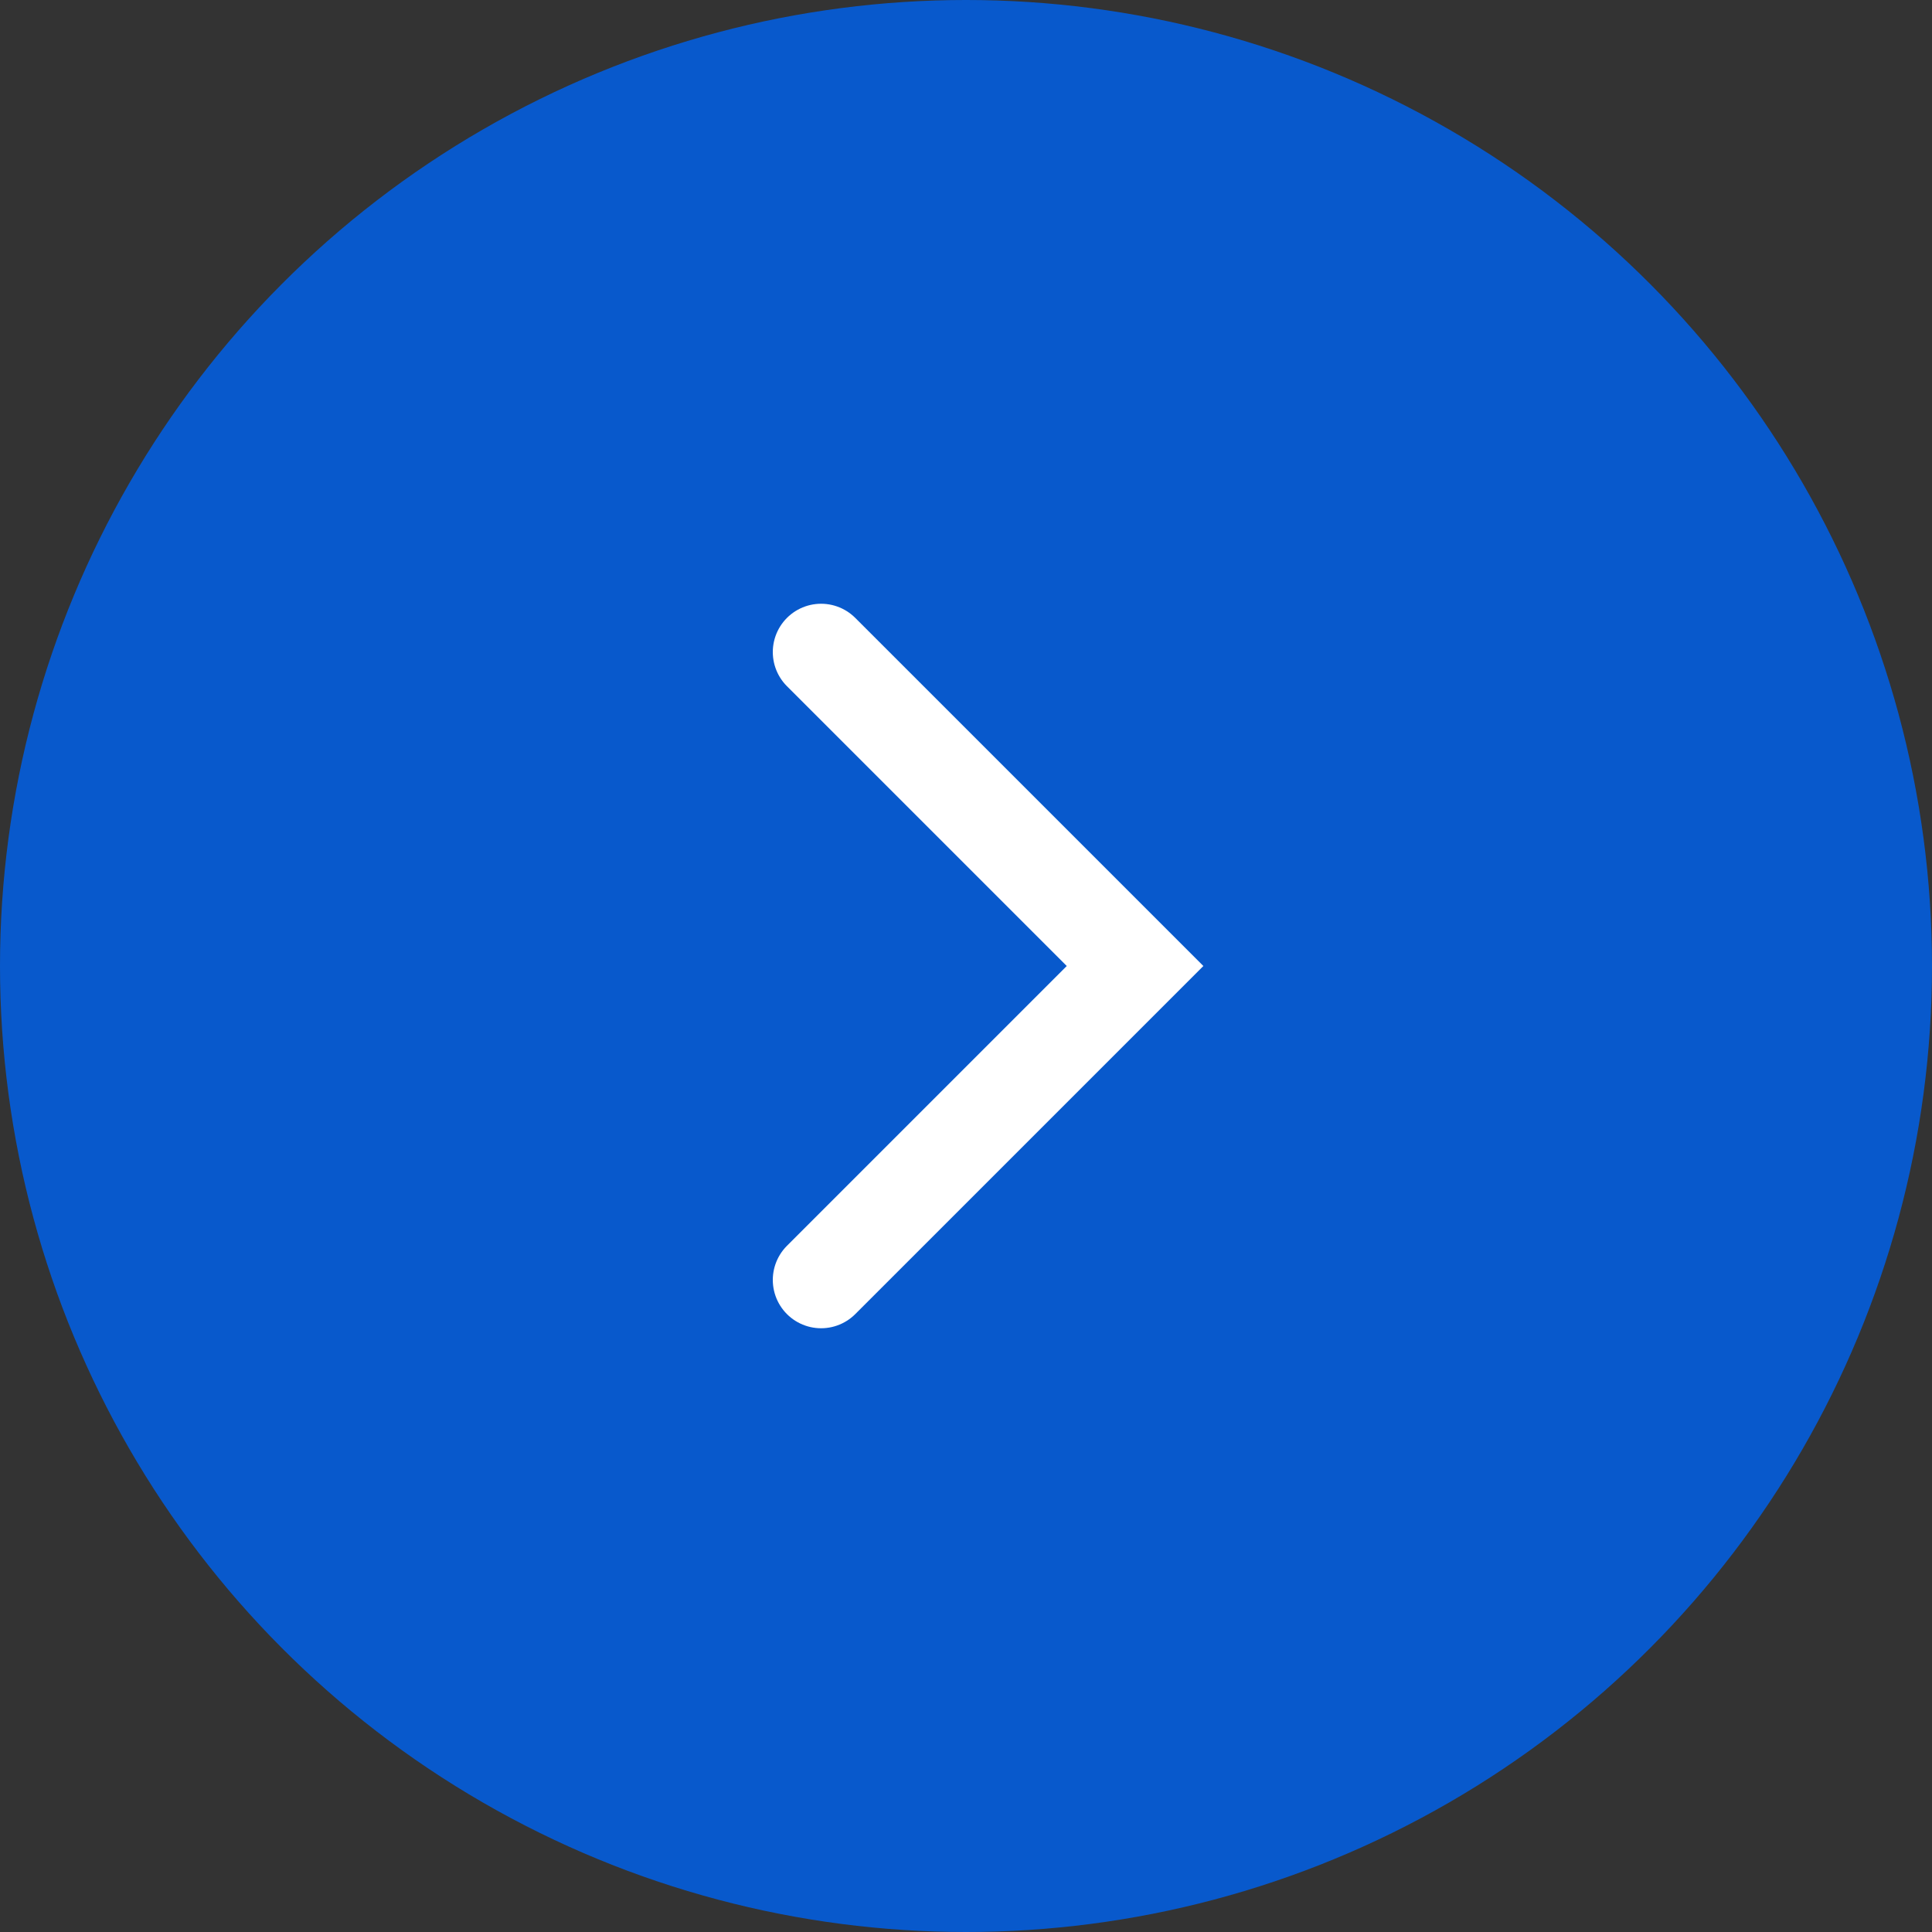 <svg width="40" height="40" viewBox="0 0 40 40" fill="none" xmlns="http://www.w3.org/2000/svg">
<rect x="0" y="0" width="40" height="40" fill="#333333" stroke="none"/>
<circle cx="20" cy="20" r="20" fill="#0859CC"/>
<path d="M17 13.5L23.5 20L17 26.5" stroke="white" stroke-width="2" stroke-linecap="round"/>
</svg>
